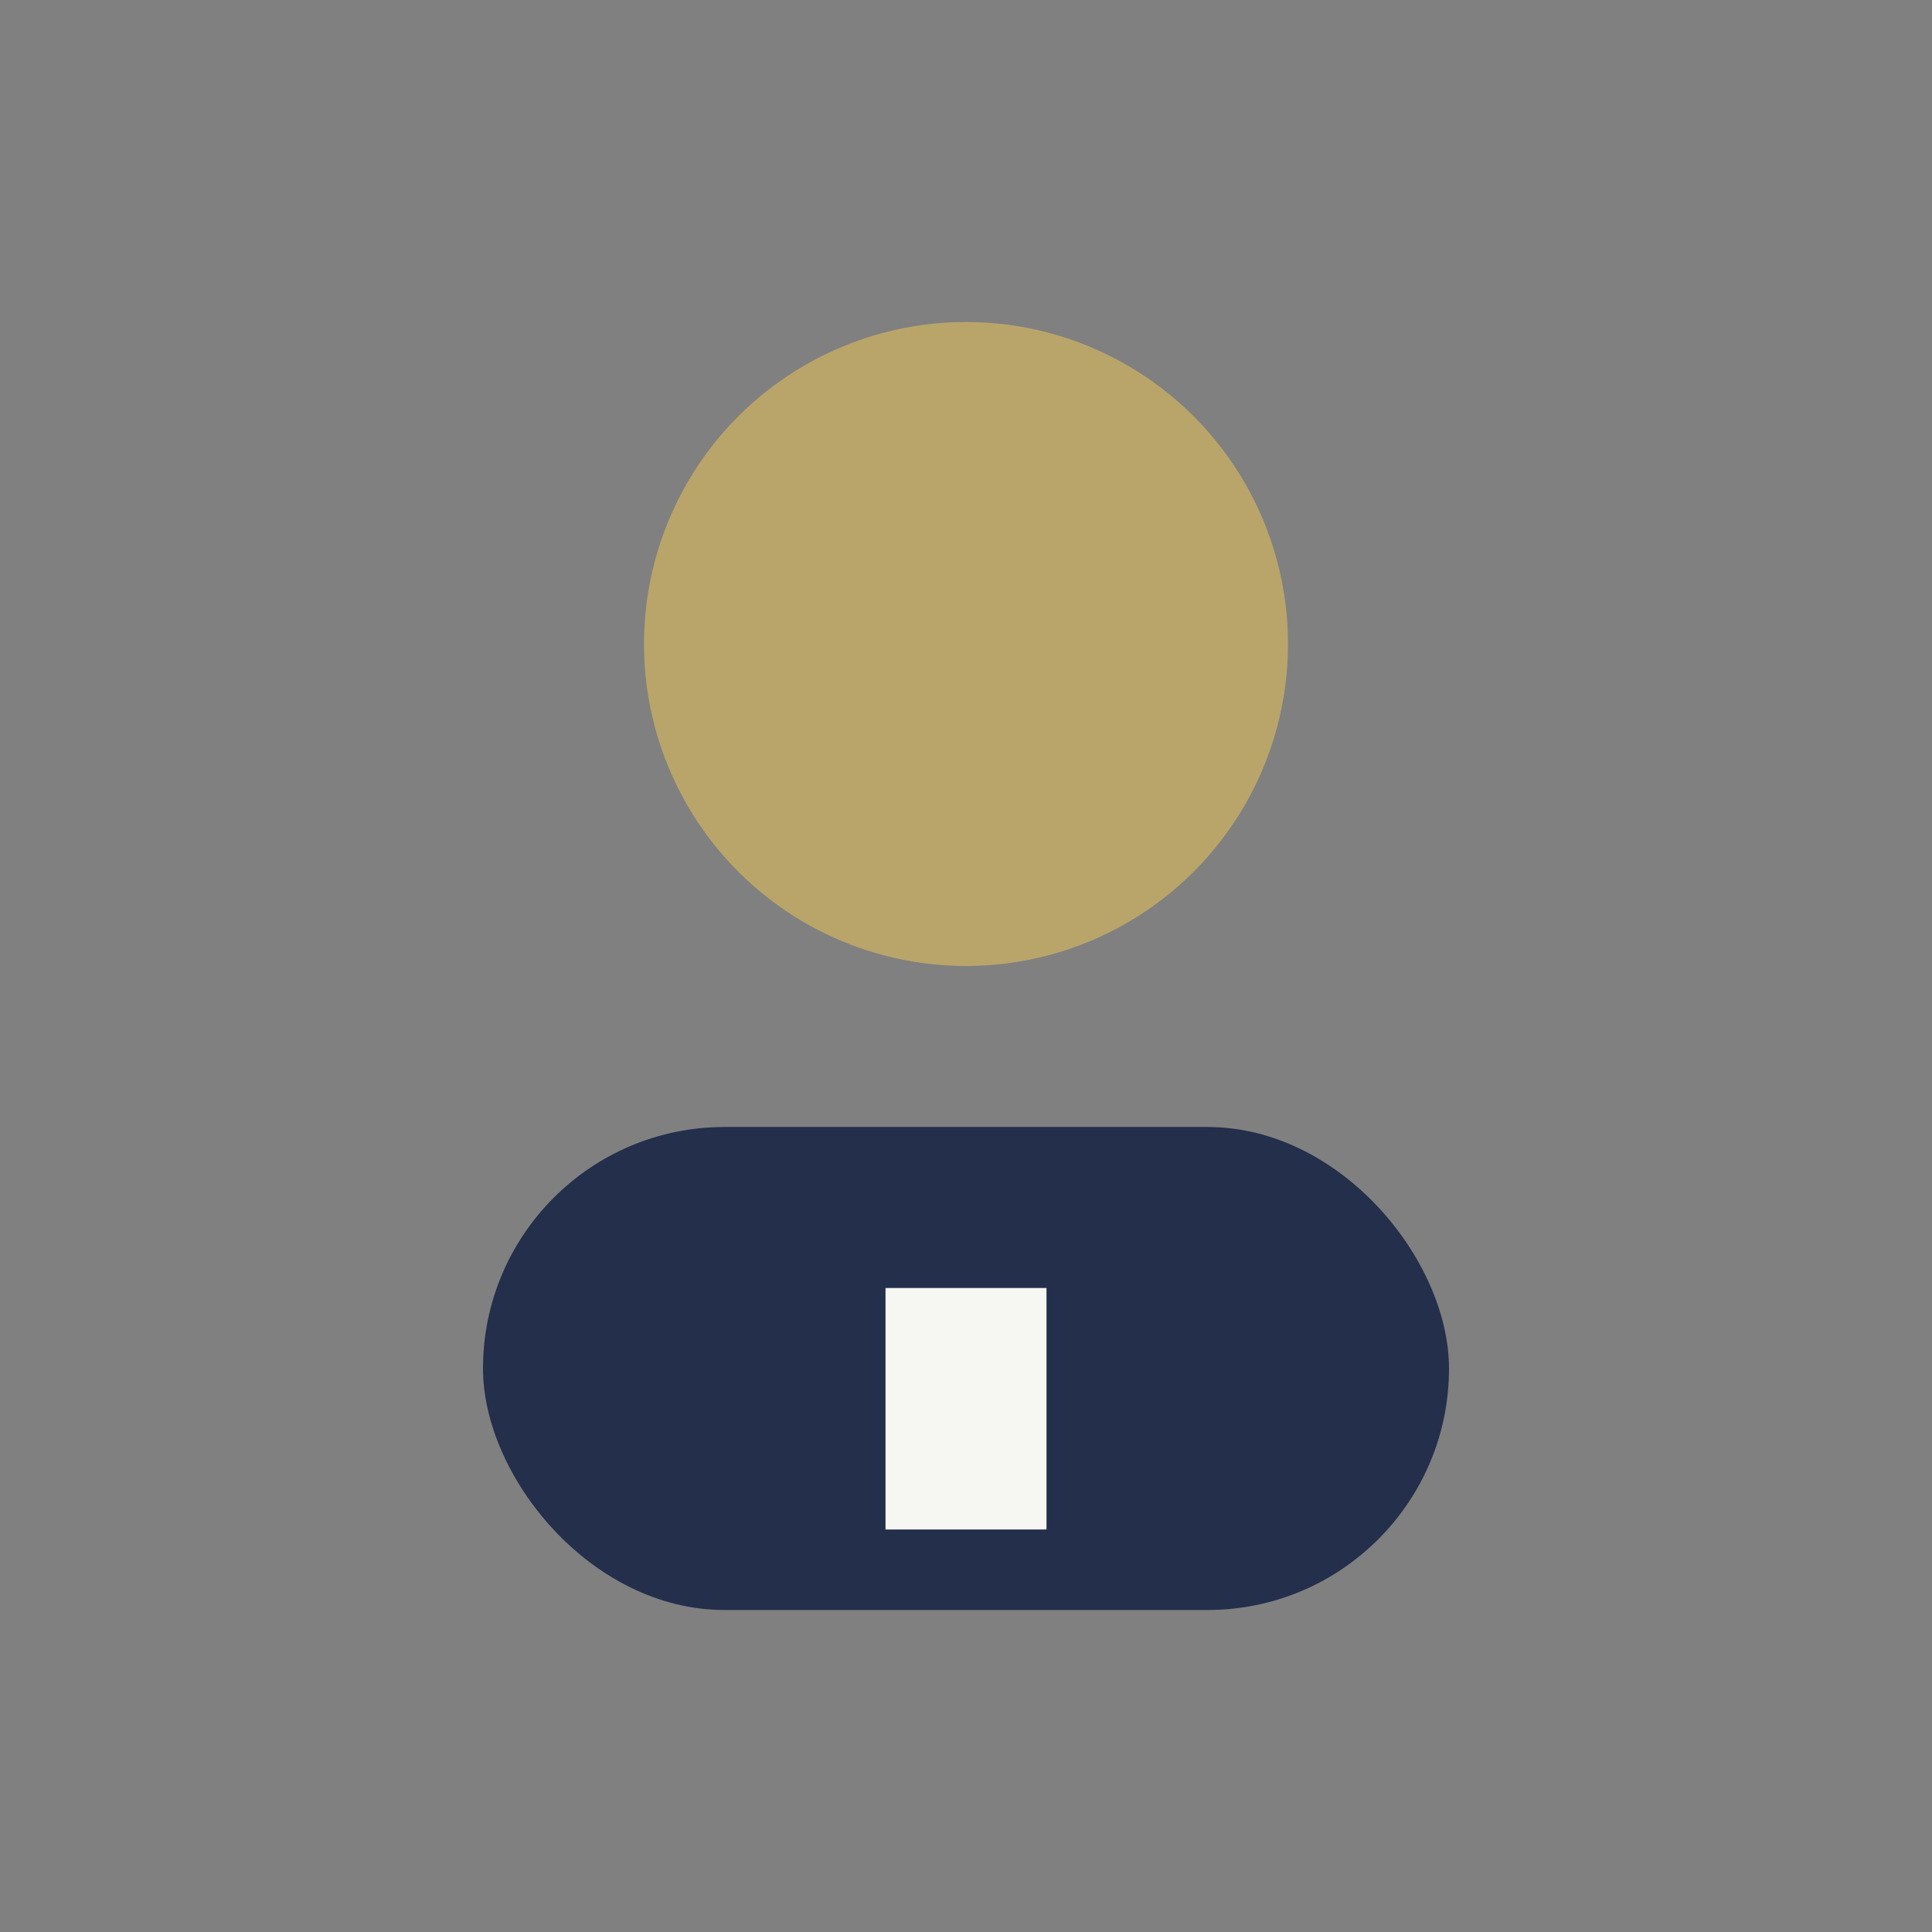 <?xml version="1.0" encoding="UTF-8"?>
<svg xmlns="http://www.w3.org/2000/svg" width="24" height="24" viewBox="0 0 24 24"><rect x="0" y="0" width="24" height="24" fill="#808080" stroke="none"/><circle cx="12" cy="8" r="4" fill="#B9A56A"/><rect x="6" y="14" width="12" height="6" rx="3" fill="#232F4B"/><path d="M12 19v-3" stroke="#F6F6F3" stroke-width="2"/></svg>